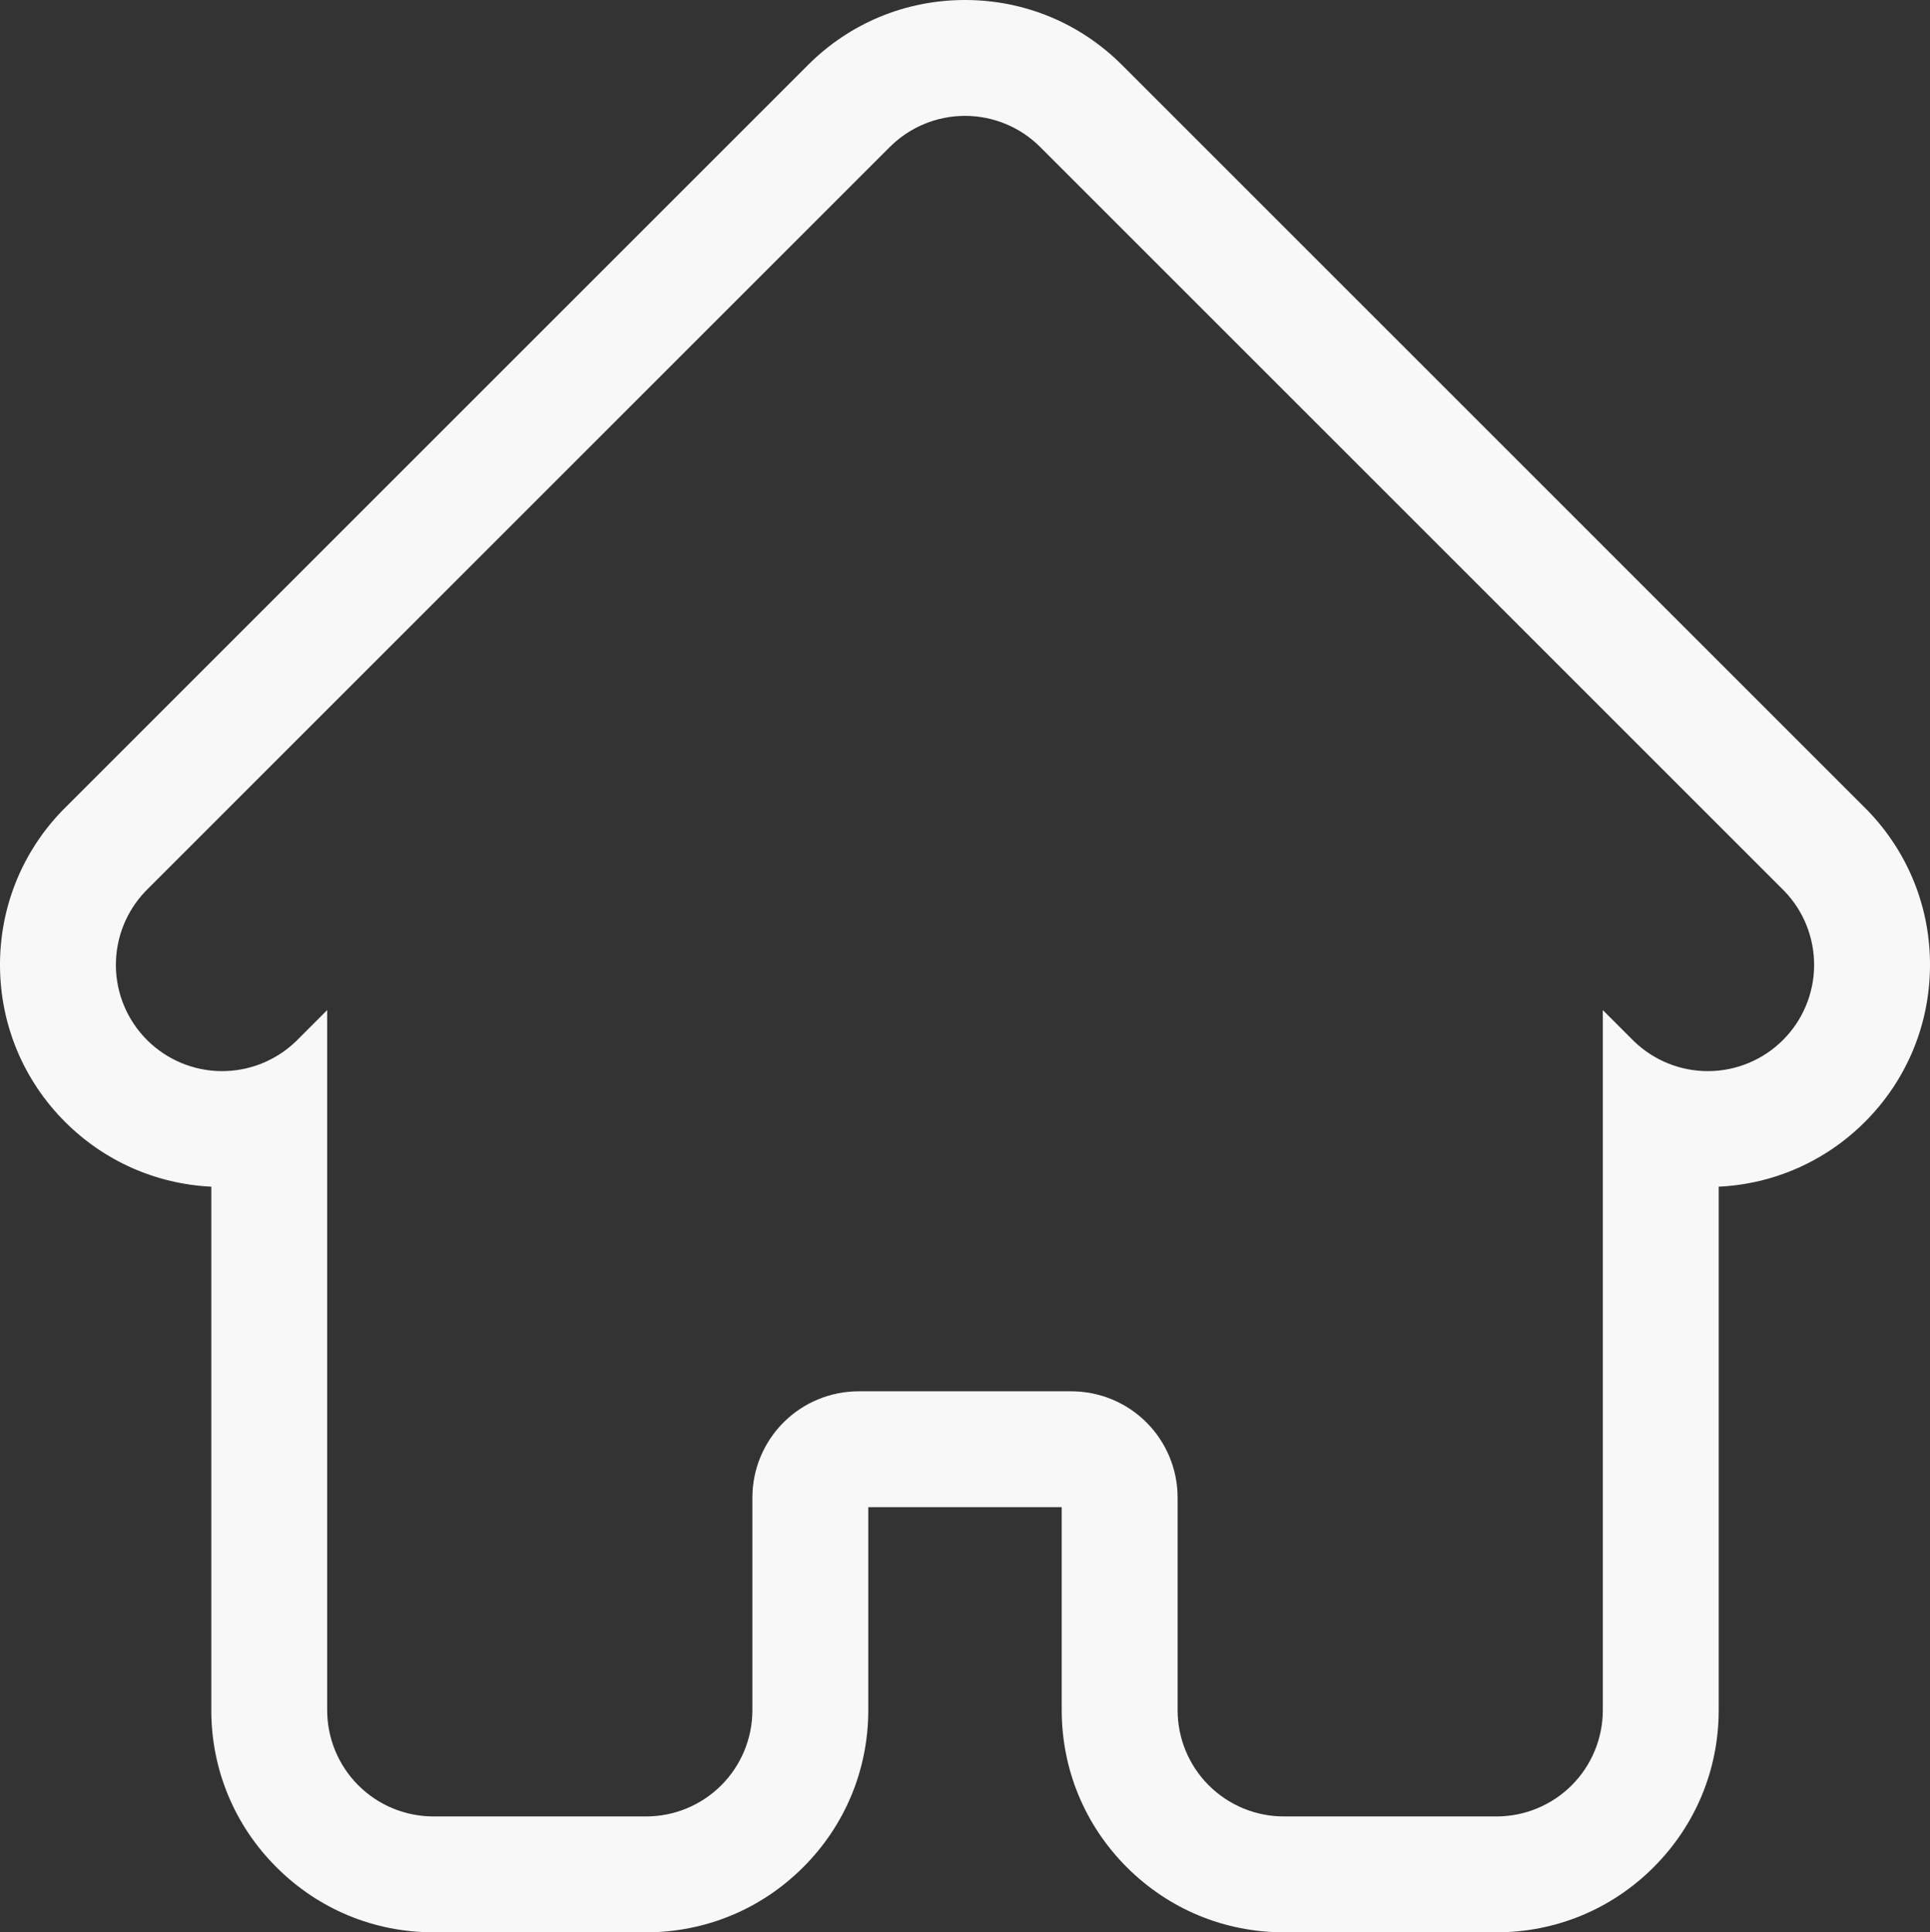 <svg xmlns="http://www.w3.org/2000/svg" width="24.982" height="25.016" viewBox="0 0 24.982 25.016">
  <rect x="0" y="0" width="24.982" height="25.016" fill="#333333" stroke="none"/>
  <g id="Vector" transform="translate(1.5 1.5)" fill="none" style="isolation: isolate">
    <path d="M10.991,0a1.376,1.376,0,0,0-.973.4L.386,10.035A1.376,1.376,0,0,0,2.332,11.98l.4-.4V20.64a1.376,1.376,0,0,0,1.376,1.376H6.863A1.376,1.376,0,0,0,8.239,20.64V17.888a1.376,1.376,0,0,1,1.376-1.376h2.752a1.376,1.376,0,0,1,1.376,1.376V20.64a1.376,1.376,0,0,0,1.376,1.376h2.752a1.376,1.376,0,0,0,1.376-1.376V11.577l.4.4A1.376,1.376,0,0,0,21.6,10.035L11.964.4A1.376,1.376,0,0,0,10.991,0Z" stroke="none"/>
    <path d="M 10.991 -1.9073486328125e-06 C 10.626 -1.9073486328125e-06 10.276 0.145 10.018 0.403 L 0.386 10.035 C 0.136 10.294 -0.003 10.642 5.340576171875e-05 11.003 C 0.003 11.364 0.148 11.709 0.403 11.964 C 0.658 12.219 1.003 12.364 1.364 12.367 C 1.725 12.37 2.072 12.231 2.332 11.98 L 2.735 11.577 L 2.735 20.64 C 2.735 21.005 2.88 21.355 3.138 21.613 C 3.396 21.871 3.746 22.016 4.111 22.016 L 6.863 22.016 C 7.228 22.016 7.578 21.871 7.836 21.613 C 8.094 21.355 8.239 21.005 8.239 20.64 L 8.239 17.888 C 8.239 17.523 8.384 17.173 8.642 16.915 C 8.9 16.657 9.25 16.512 9.615 16.512 L 12.367 16.512 C 12.732 16.512 13.082 16.657 13.34 16.915 C 13.598 17.173 13.743 17.523 13.743 17.888 L 13.743 20.64 C 13.743 21.005 13.888 21.355 14.146 21.613 C 14.404 21.871 14.754 22.016 15.119 22.016 L 17.871 22.016 C 18.236 22.016 18.586 21.871 18.844 21.613 C 19.102 21.355 19.247 21.005 19.247 20.64 L 19.247 11.577 L 19.65 11.98 C 19.91 12.231 20.257 12.37 20.618 12.367 C 20.979 12.364 21.324 12.219 21.579 11.964 C 21.834 11.709 21.979 11.364 21.982 11.003 C 21.985 10.642 21.847 10.294 21.596 10.035 L 11.964 0.403 C 11.706 0.145 11.356 -1.9073486328125e-06 10.991 -1.9073486328125e-06 M 10.991 -1.5 C 11.759 -1.5 12.481 -1.201 13.024 -0.658 L 22.675 8.993 C 23.202 9.539 23.489 10.257 23.482 11.016 C 23.475 11.775 23.176 12.488 22.64 13.024 C 22.131 13.533 21.462 13.829 20.747 13.863 L 20.747 20.64 C 20.747 21.408 20.448 22.13 19.905 22.673 C 19.361 23.217 18.639 23.516 17.871 23.516 L 15.119 23.516 C 14.351 23.516 13.629 23.217 13.086 22.674 C 12.542 22.13 12.243 21.408 12.243 20.64 L 12.243 18.012 L 9.739 18.012 L 9.739 20.64 C 9.739 21.408 9.44 22.13 8.897 22.673 C 8.353 23.217 7.631 23.516 6.863 23.516 L 4.111 23.516 C 3.343 23.516 2.621 23.217 2.078 22.673 C 1.534 22.13 1.235 21.408 1.235 20.64 L 1.235 13.863 C 0.519 13.828 -0.149 13.533 -0.658 13.024 C -1.194 12.488 -1.493 11.774 -1.5 11.016 C -1.506 10.257 -1.22 9.539 -0.693 8.993 L -0.674 8.974 L 8.958 -0.658 C 9.501 -1.201 10.223 -1.5 10.991 -1.5 Z" stroke="none" fill="#f9f8f8"/>
  </g>
</svg>
